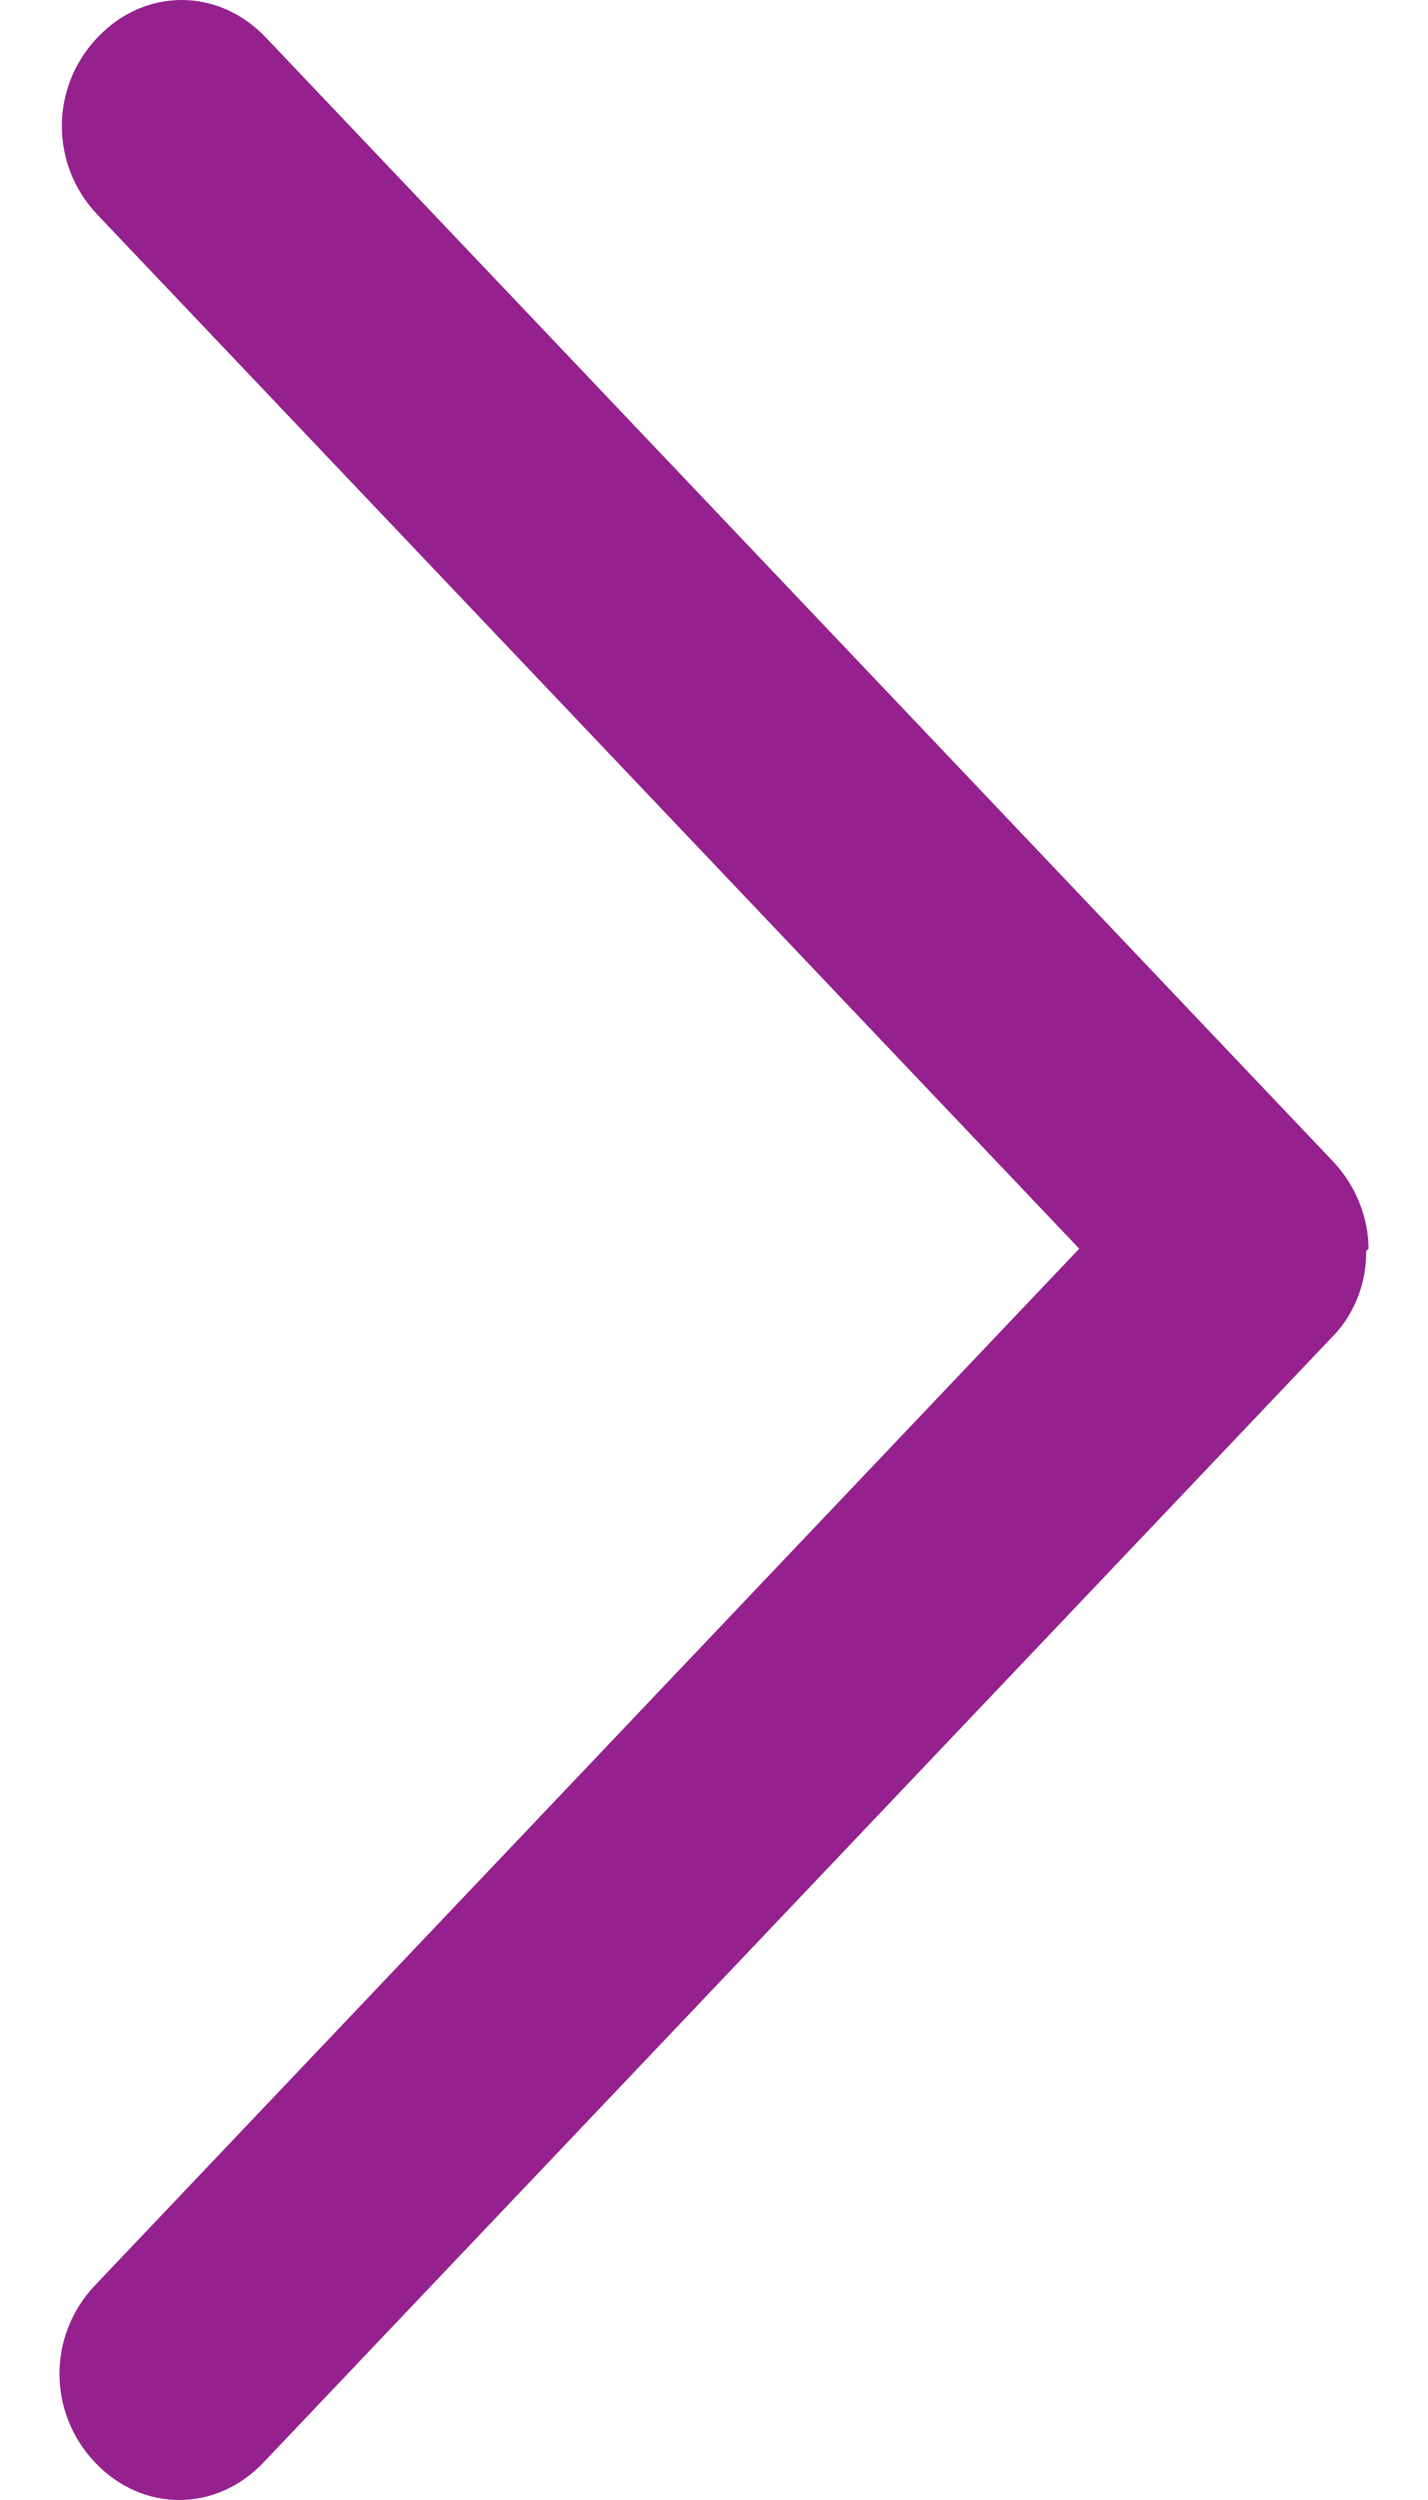 <svg width="12" height="21" viewBox="0 0 12 21" fill="none" xmlns="http://www.w3.org/2000/svg">
<path d="M11.48 10.511C11.482 10.648 11.456 10.784 11.404 10.911C11.353 11.037 11.277 11.151 11.181 11.245L2.214 20.685C1.815 21.105 1.197 21.105 0.799 20.685C0.4 20.266 0.4 19.615 0.799 19.196L9.069 10.489L0.819 1.804C0.42 1.385 0.42 0.734 0.819 0.315C1.217 -0.105 1.835 -0.105 2.234 0.315L11.201 9.755C11.4 9.965 11.5 10.238 11.5 10.489L11.48 10.511Z" fill="#95218F"/>
</svg>
